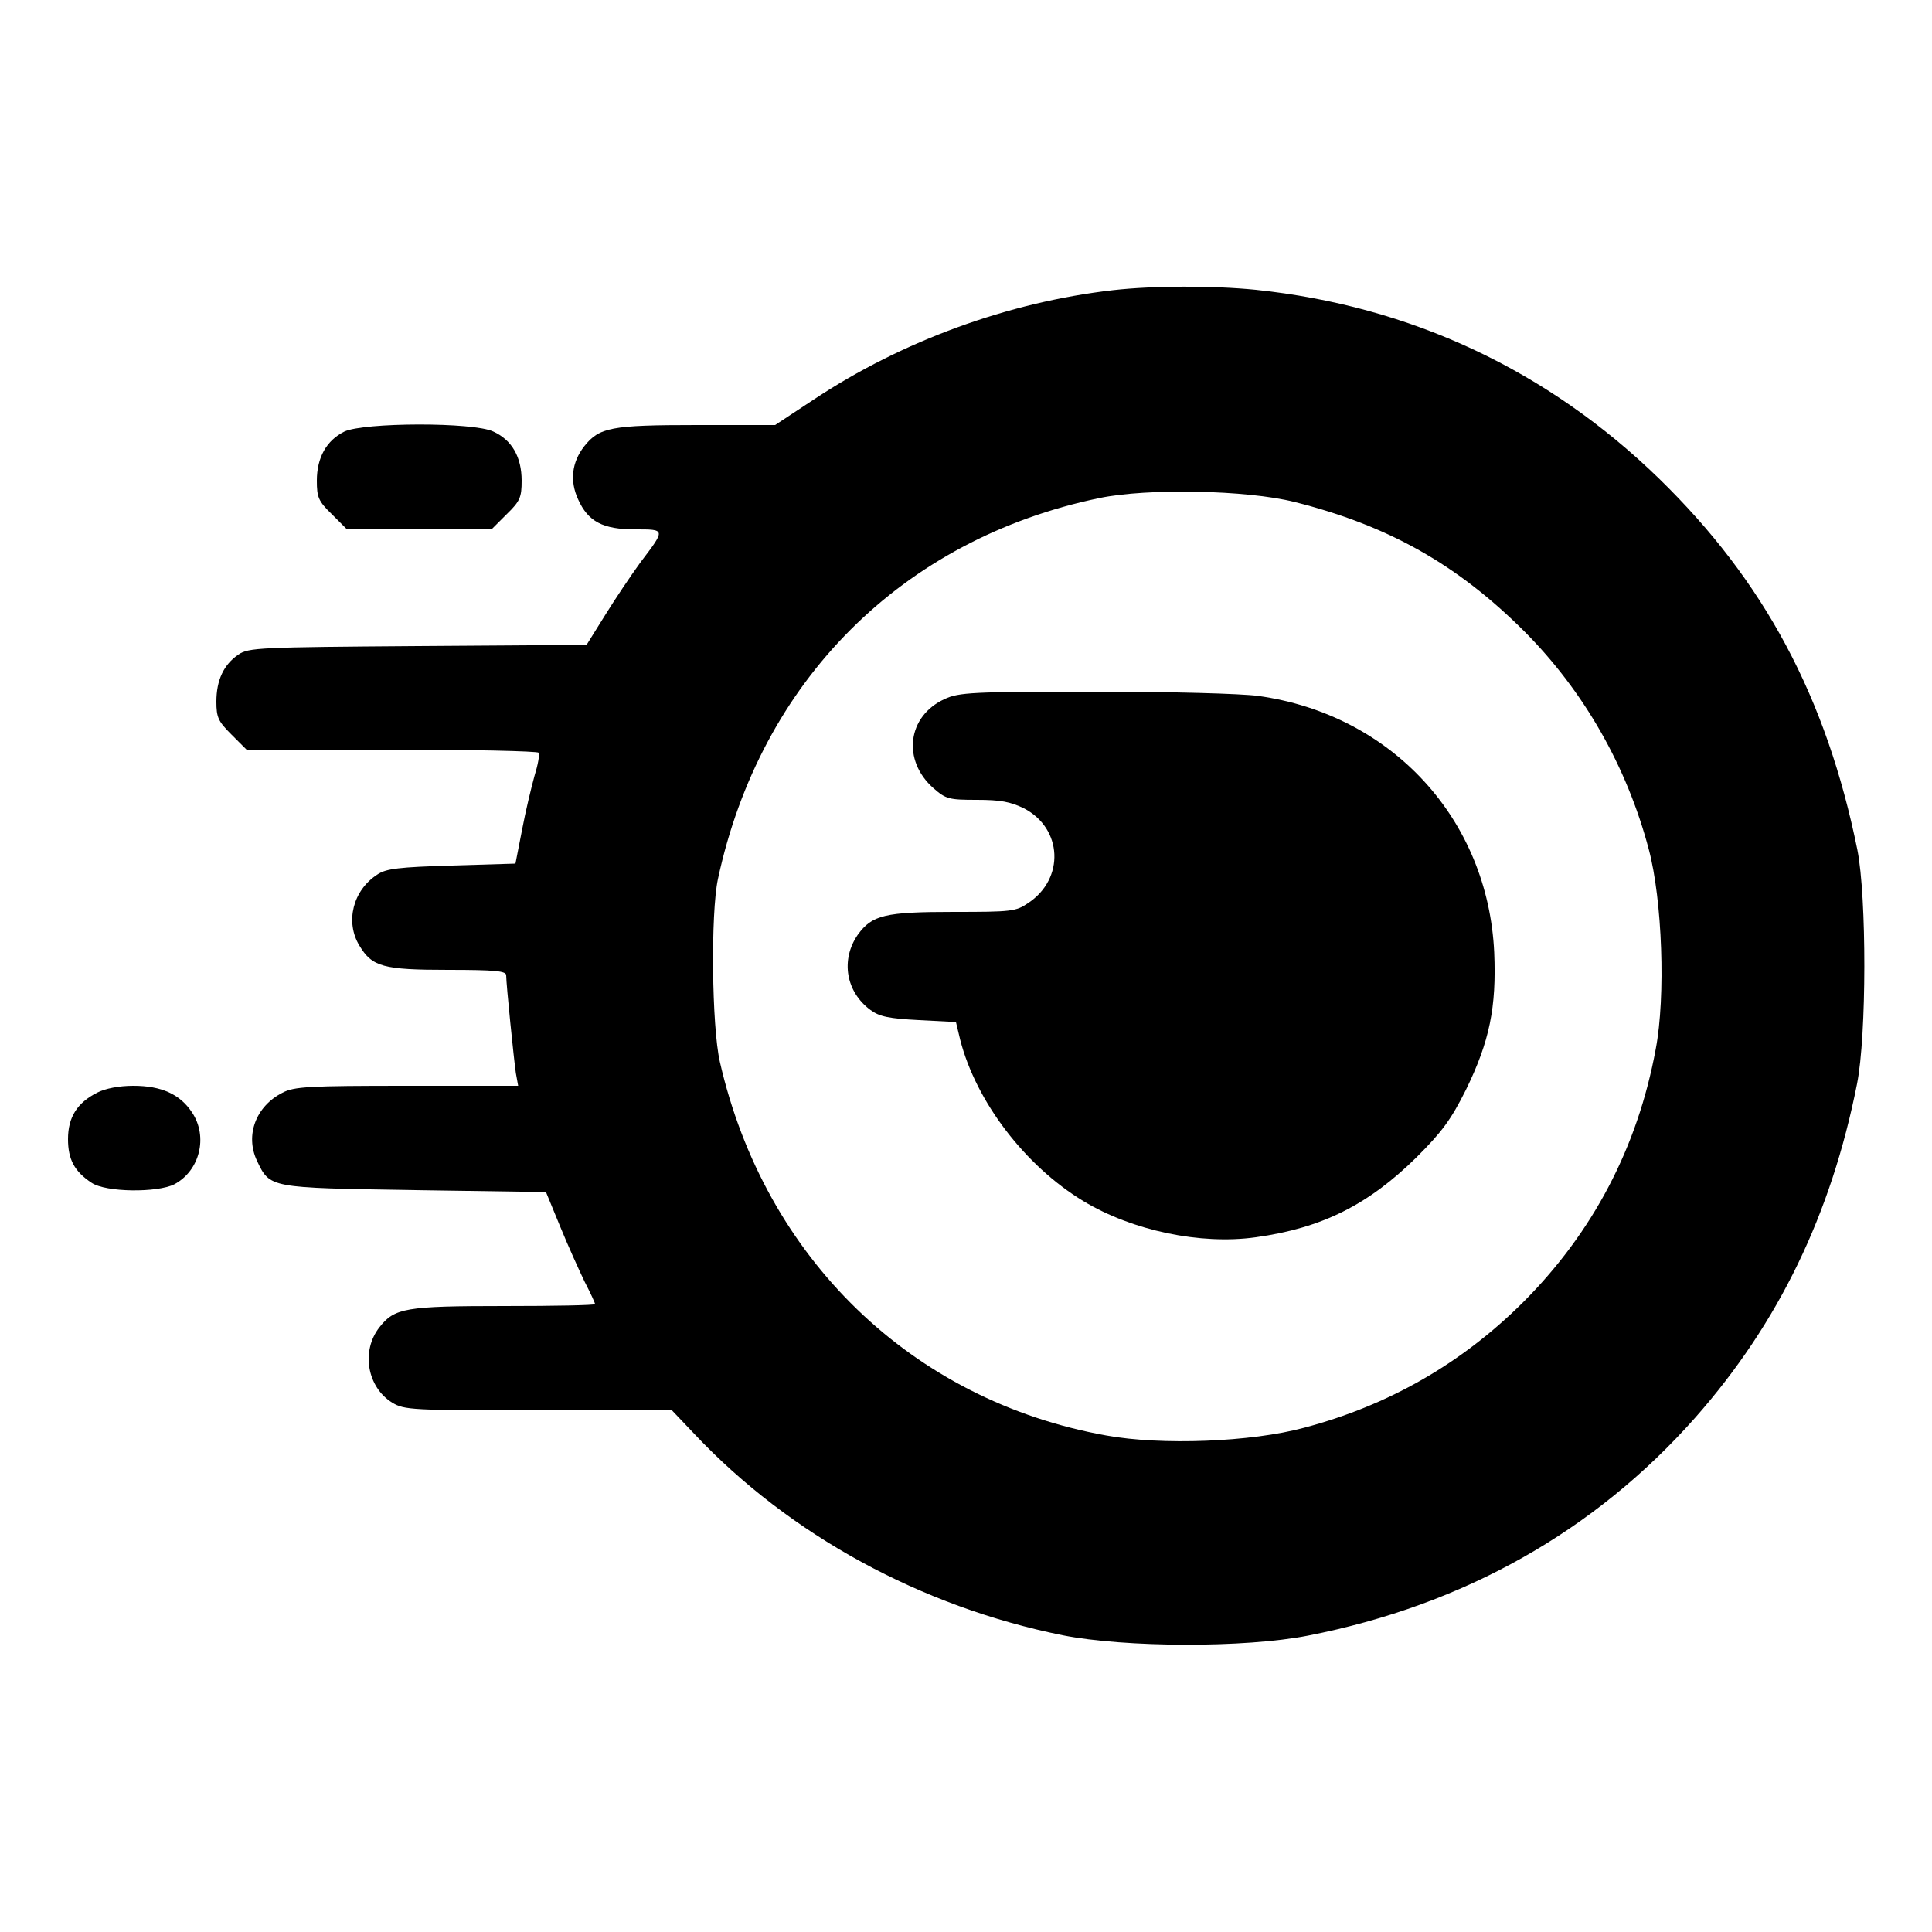 <?xml version="1.0" standalone="no"?>
<!DOCTYPE svg PUBLIC "-//W3C//DTD SVG 20010904//EN"
 "http://www.w3.org/TR/2001/REC-SVG-20010904/DTD/svg10.dtd">
<svg version="1.0" xmlns="http://www.w3.org/2000/svg"
 width="500pt" height="500pt" viewBox="0 0 500 500"
 preserveAspectRatio="xMidYMid meet">
<g transform="translate(0,500) scale(0.1,-0.1)"
fill="#000000" stroke="none">
<path d="M2880 4249 c-270 -31 -545 -131 -774 -283 l-100 -66 -203 0 c-222 0
-252 -6 -291 -55 -32 -41 -38 -89 -16 -137 26 -58 64 -78 148 -78 79 0 79 1
13 -86 -24 -33 -65 -94 -91 -136 l-48 -77 -436 -3 c-410 -3 -439 -4 -465 -22
-38 -26 -57 -66 -57 -122 0 -41 5 -51 39 -85 l39 -39 375 0 c207 0 378 -4 381
-8 3 -5 -2 -32 -11 -61 -8 -29 -23 -91 -32 -139 l-17 -87 -165 -5 c-136 -4
-170 -8 -192 -23 -64 -41 -84 -123 -47 -184 33 -55 61 -63 230 -63 122 0 150
-3 150 -14 0 -23 20 -219 25 -253 l6 -33 -288 0 c-254 0 -292 -2 -322 -18 -69
-35 -97 -110 -66 -176 34 -71 30 -70 408 -76 l340 -5 37 -90 c20 -49 49 -113
63 -142 15 -29 27 -55 27 -58 0 -3 -106 -5 -235 -5 -256 0 -284 -5 -323 -55
-48 -61 -32 -155 33 -195 31 -19 51 -20 378 -20 l346 0 58 -61 c247 -262 587
-447 953 -521 162 -32 472 -33 635 -1 403 79 742 270 1003 565 215 244 351
525 418 863 25 126 25 483 1 605 -80 395 -241 696 -513 961 -289 281 -643 447
-1044 489 -111 11 -264 11 -370 -1z m470 -548 c243 -61 422 -162 596 -336 153
-154 264 -348 321 -563 35 -131 44 -381 18 -517 -47 -255 -163 -475 -344 -656
-159 -158 -347 -266 -566 -324 -137 -37 -369 -46 -512 -20 -503 90 -884 459
-1000 967 -21 92 -24 384 -5 473 110 513 477 880 987 986 125 26 381 21 505
-10z"/>
<path d="M2445 3191 c-97 -44 -111 -159 -29 -231 32 -28 40 -30 112 -30 61 0
87 -5 122 -22 100 -52 106 -182 11 -245 -32 -22 -44 -23 -193 -23 -178 0 -211
-8 -248 -59 -45 -65 -31 -148 33 -195 23 -17 48 -22 125 -26 l96 -5 11 -46
c41 -160 168 -326 318 -417 127 -77 304 -114 447 -94 172 24 291 84 416 207
66 66 89 97 128 175 61 125 79 213 73 355 -16 345 -265 616 -611 664 -43 6
-229 11 -424 11 -315 0 -351 -2 -387 -19z"/>
<path d="M891 3883 c-46 -23 -71 -67 -71 -127 0 -43 4 -53 39 -87 l39 -39 187
0 187 0 39 39 c35 34 39 44 39 87 0 61 -25 105 -73 127 -51 25 -336 24 -386 0z"/>
<path d="M251 2172 c-51 -26 -75 -63 -75 -120 0 -53 17 -84 61 -113 37 -25
170 -26 214 -4 66 35 88 123 46 186 -31 47 -79 69 -152 69 -37 0 -73 -7 -94
-18z"/>
</g>
</svg>
